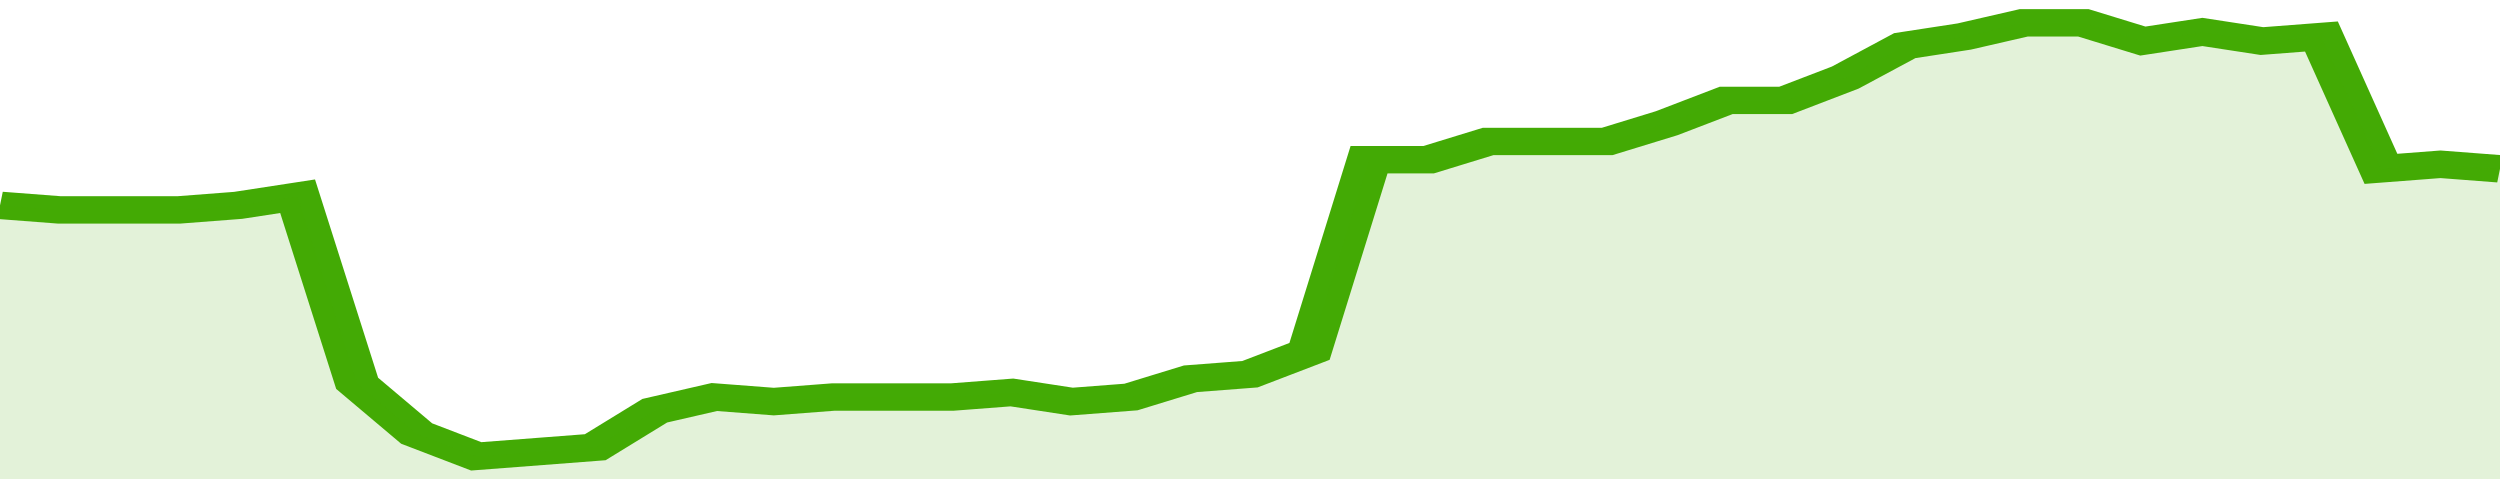 <svg xmlns="http://www.w3.org/2000/svg" viewBox="0 0 336 105" width="120" height="23" preserveAspectRatio="none">
				 <polyline fill="none" stroke="#43AA05" stroke-width="6" points="0, 45 8, 46 16, 46 24, 46 32, 45 40, 43 48, 84 56, 95 64, 100 72, 99 80, 98 88, 90 96, 87 104, 88 112, 87 120, 87 128, 87 136, 86 144, 88 152, 87 160, 83 168, 82 176, 77 184, 35 192, 35 200, 31 208, 31 216, 31 224, 27 232, 22 240, 22 248, 17 256, 10 264, 8 272, 5 280, 5 288, 9 296, 7 304, 9 312, 8 320, 37 328, 36 336, 37 336, 37 "> </polyline>
				 <polygon fill="#43AA05" opacity="0.15" points="0, 105 0, 45 8, 46 16, 46 24, 46 32, 45 40, 43 48, 84 56, 95 64, 100 72, 99 80, 98 88, 90 96, 87 104, 88 112, 87 120, 87 128, 87 136, 86 144, 88 152, 87 160, 83 168, 82 176, 77 184, 35 192, 35 200, 31 208, 31 216, 31 224, 27 232, 22 240, 22 248, 17 256, 10 264, 8 272, 5 280, 5 288, 9 296, 7 304, 9 312, 8 320, 37 328, 36 336, 37 336, 105 "></polygon>
			</svg>